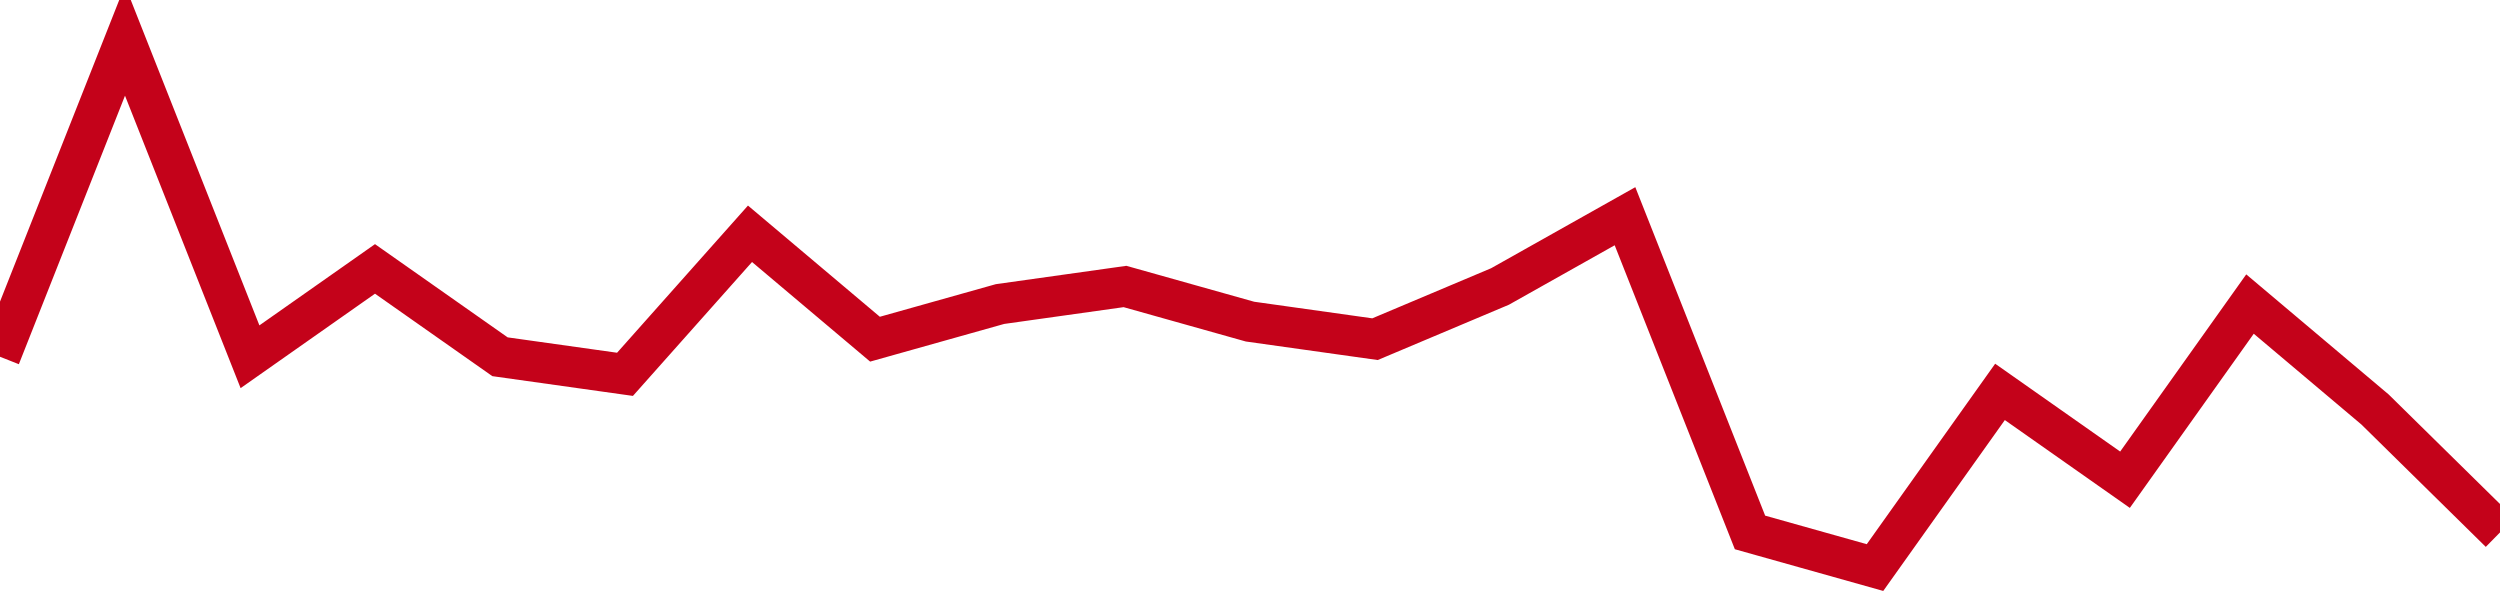 <!-- Generated with https://github.com/jxxe/sparkline/ --><svg viewBox="0 0 185 45" class="sparkline" xmlns="http://www.w3.org/2000/svg"><path class="sparkline--fill" d="M 0 26.4 L 0 26.4 L 9.25 3 L 18.5 26.4 L 27.75 19.9 L 37 26.4 L 46.25 27.7 L 55.5 17.3 L 64.75 25.1 L 74 22.5 L 83.25 21.2 L 92.5 23.8 L 101.75 25.1 L 111 21.2 L 120.25 16 L 129.5 39.4 L 138.75 42 L 148 29 L 157.25 35.5 L 166.5 22.5 L 175.75 30.3 L 185 39.4 V 45 L 0 45 Z" stroke="none" fill="none" ></path><path class="sparkline--line" d="M 0 26.4 L 0 26.4 L 9.25 3 L 18.5 26.4 L 27.75 19.9 L 37 26.4 L 46.25 27.7 L 55.5 17.3 L 64.75 25.1 L 74 22.5 L 83.25 21.2 L 92.5 23.8 L 101.75 25.1 L 111 21.2 L 120.25 16 L 129.5 39.4 L 138.75 42 L 148 29 L 157.25 35.5 L 166.5 22.5 L 175.75 30.3 L 185 39.4" fill="none" stroke-width="3" stroke="#C4021A" ></path></svg>